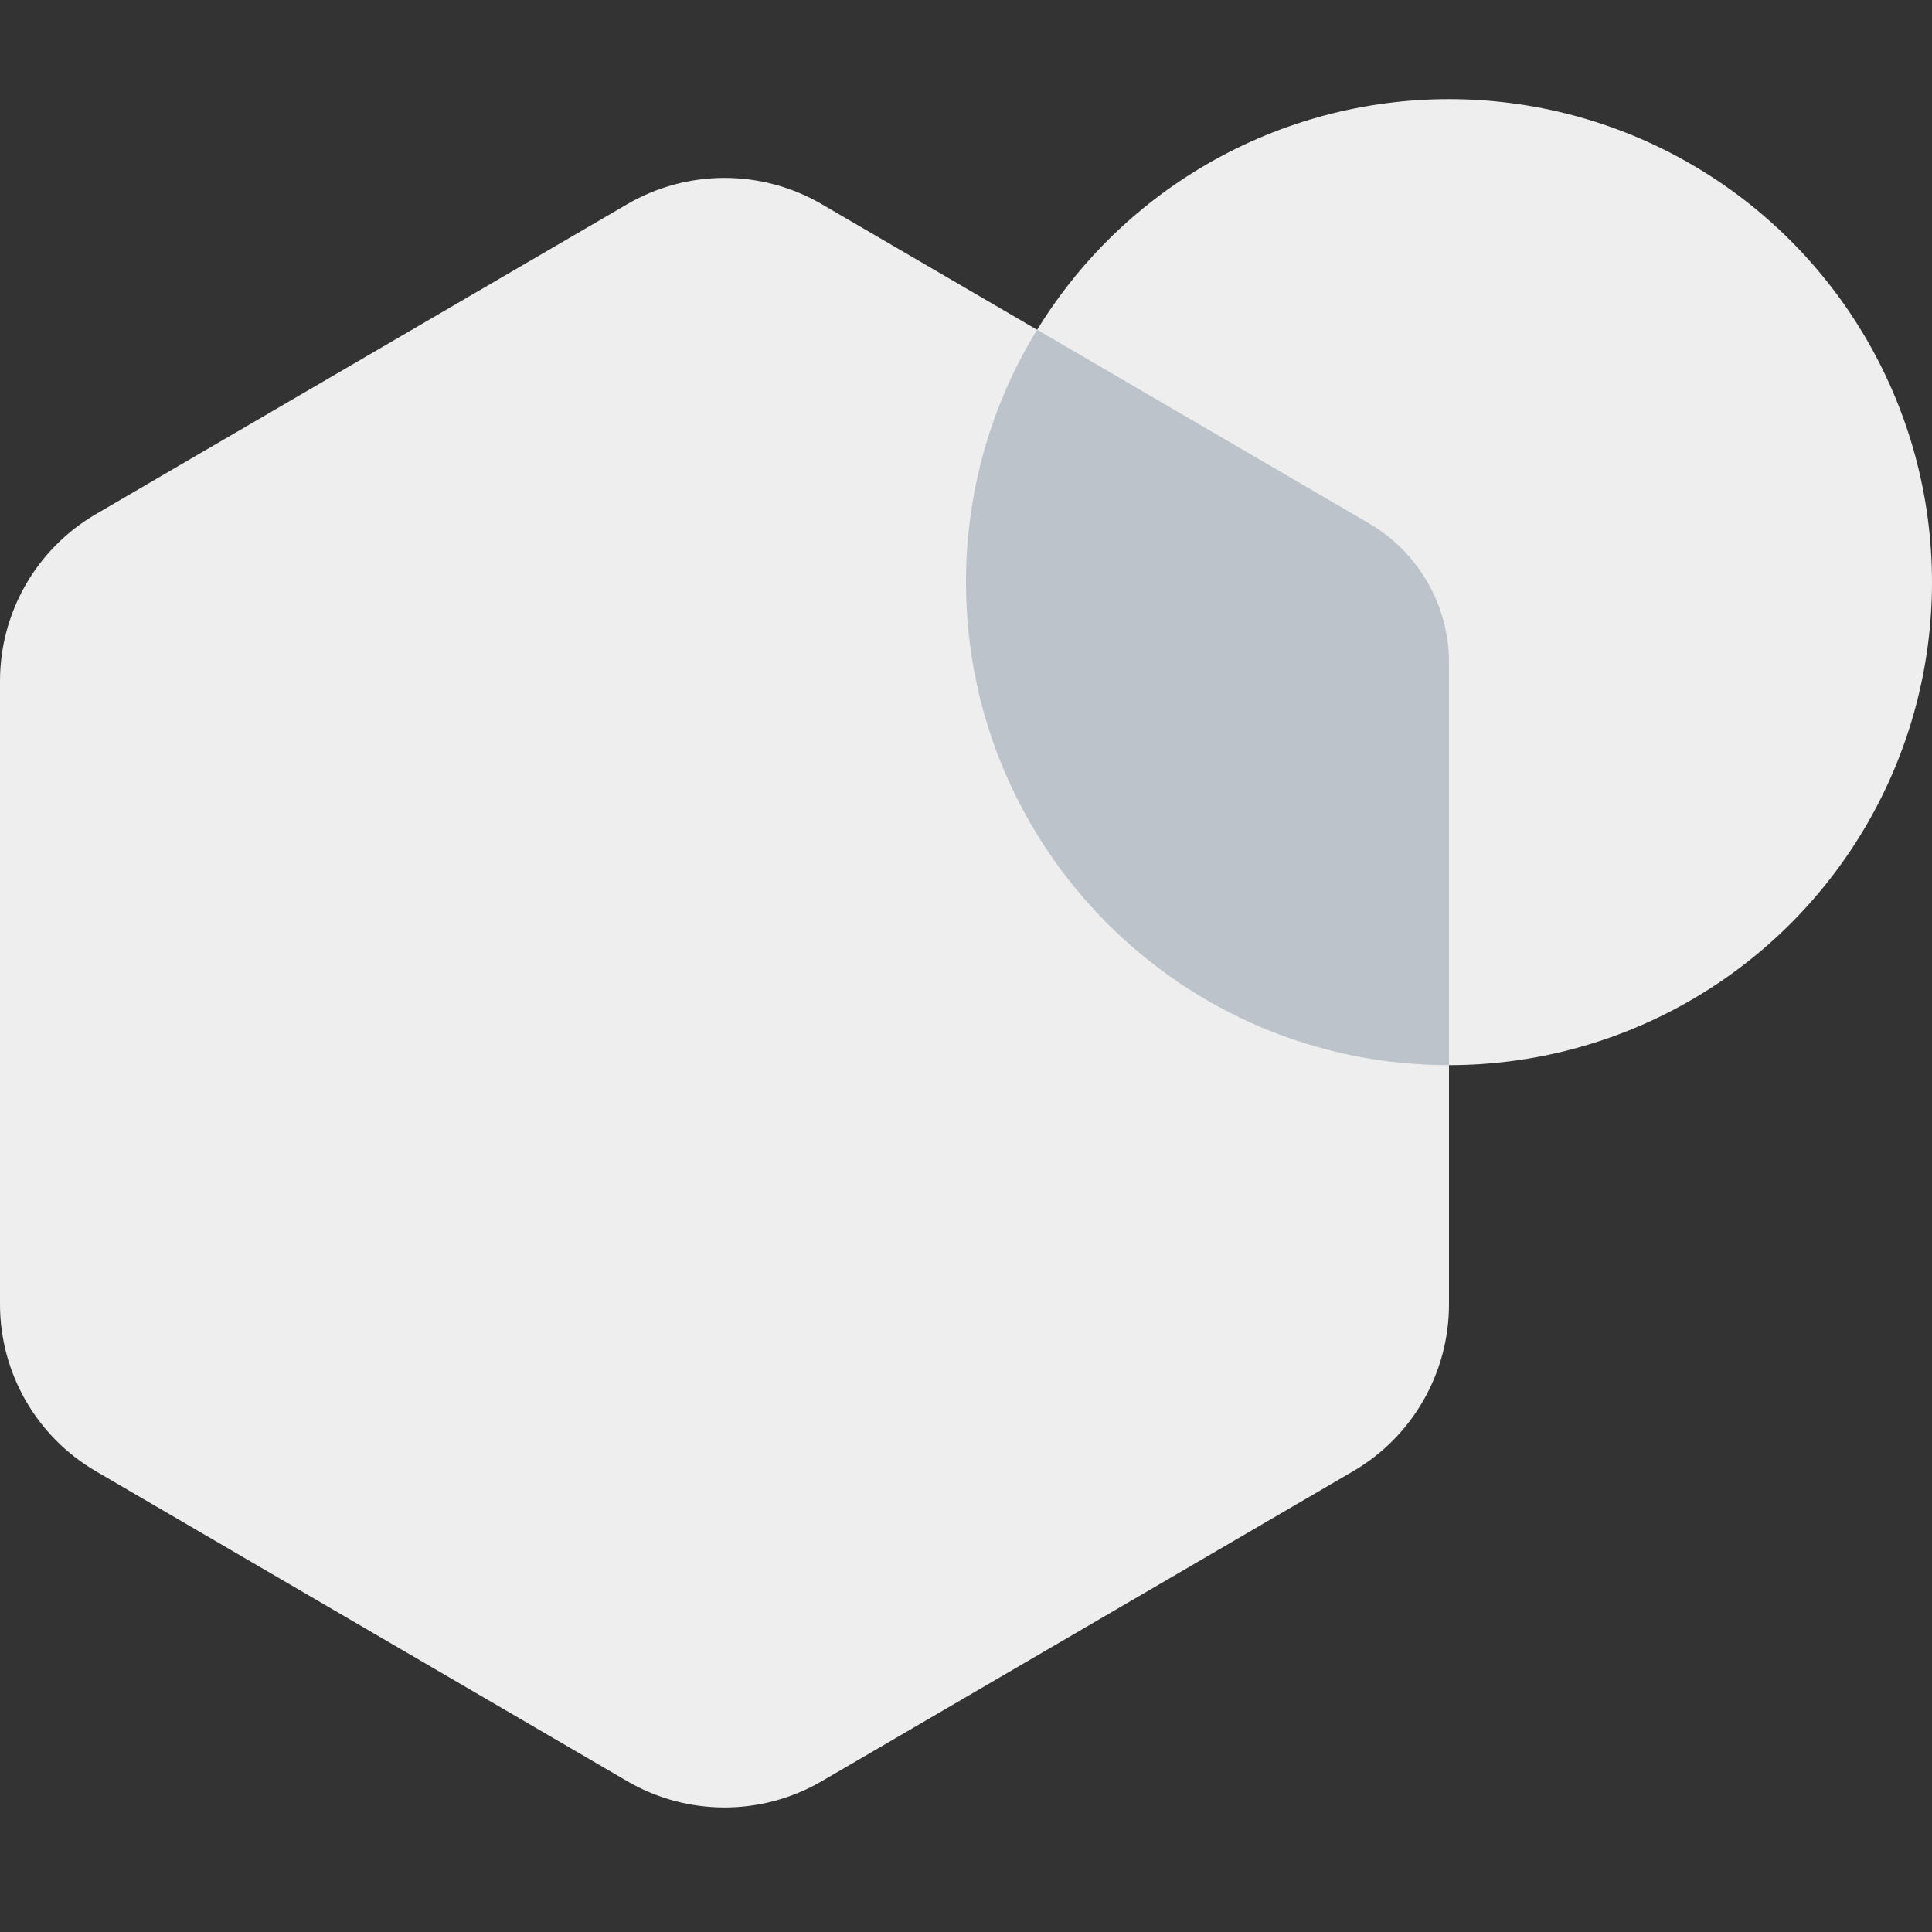 <svg width="48" height="48" viewBox="0 0 48 48" fill="none" xmlns="http://www.w3.org/2000/svg">
<rect x="0" y="0" width="48" height="48" fill="#333333" stroke="none"/>
<path d="M15.581 5.074C17.076 4.202 18.924 4.202 20.419 5.074L33.619 12.774C35.093 13.634 36 15.213 36 16.92V32.406C36 34.113 35.093 35.692 33.619 36.552L20.419 44.252C18.924 45.124 17.076 45.124 15.581 44.252L2.381 36.552C0.907 35.692 0 34.113 0 32.406V16.92C0 15.213 0.907 13.634 2.381 12.774L15.581 5.074Z" fill="#EEEEEE"/>
<circle cx="36" cy="14.463" r="12" fill="#EEEEEE"/>
<path fill-rule="evenodd" clip-rule="evenodd" d="M36 26.463V16.461C36 15.038 35.244 13.722 34.016 13.005L25.766 8.193C24.646 10.018 24 12.165 24 14.463C24 21.09 29.373 26.463 36 26.463Z" fill="#BCC3CA"/>
</svg>

